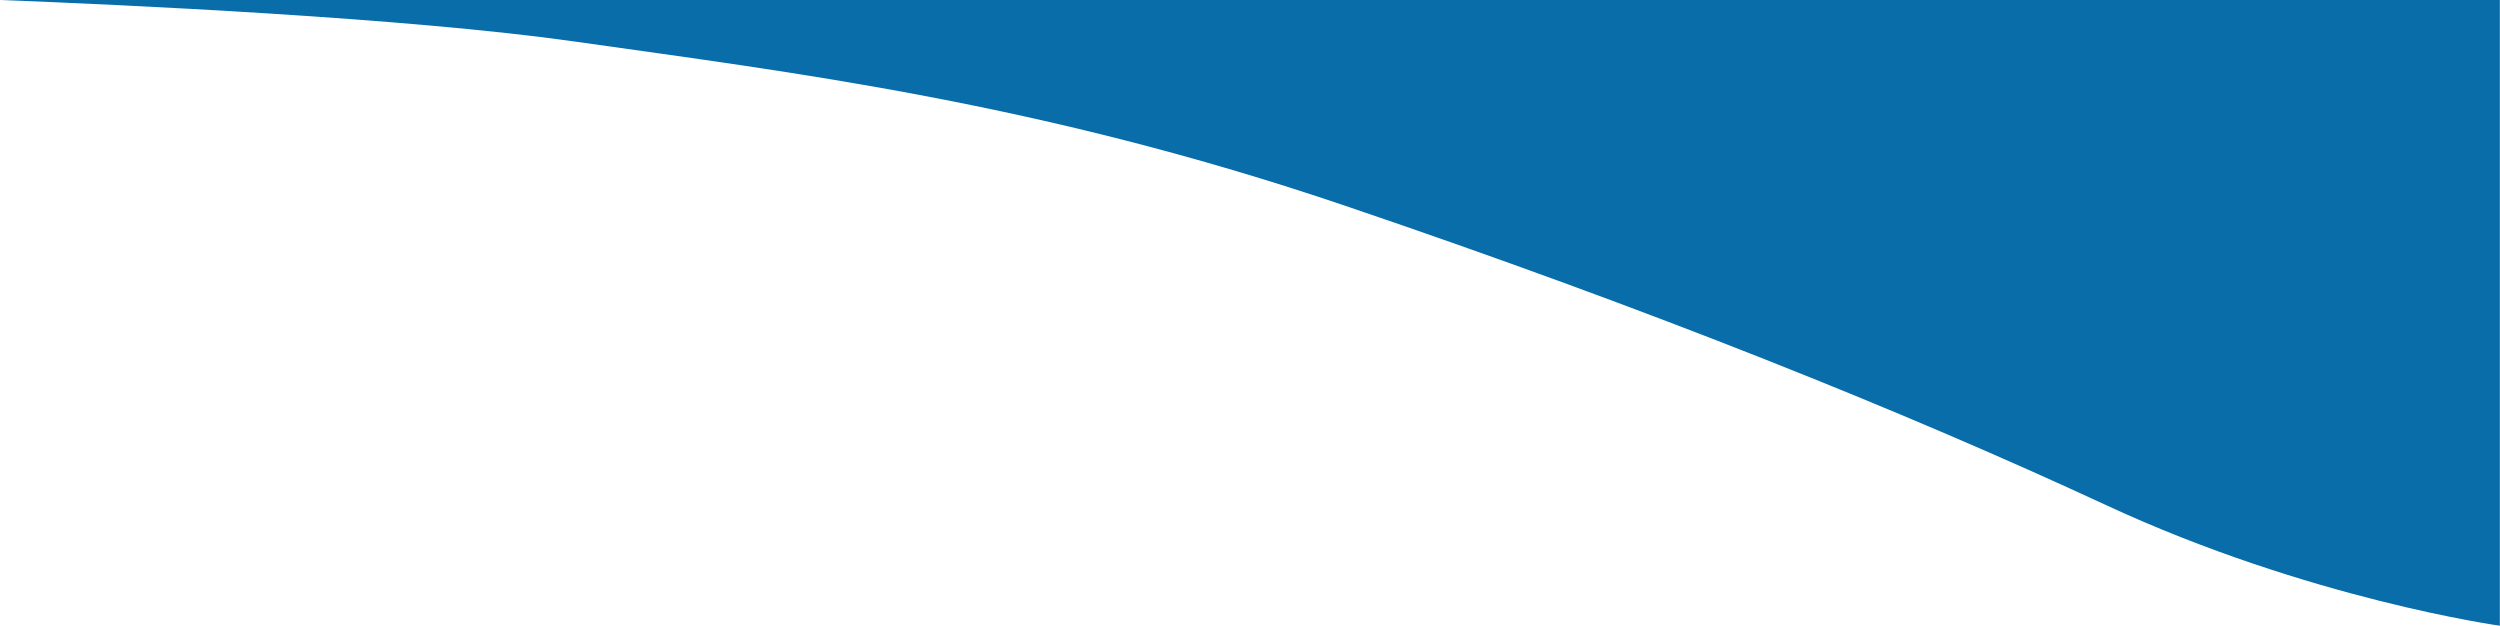 <?xml version="1.0" encoding="UTF-8"?>
<!DOCTYPE svg PUBLIC "-//W3C//DTD SVG 1.1//EN" "http://www.w3.org/Graphics/SVG/1.1/DTD/svg11.dtd">
<!-- Creator: CorelDRAW 2021 (64 Bit) -->
<svg xmlns="http://www.w3.org/2000/svg" xml:space="preserve" width="3500px" height="876px" version="1.1" style="shape-rendering:geometricPrecision; text-rendering:geometricPrecision; image-rendering:optimizeQuality; fill-rule:evenodd; clip-rule:evenodd"
viewBox="0 0 3484.65 872.26"
 xmlns:xlink="http://www.w3.org/1999/xlink"
 xmlns:xodm="http://www.corel.com/coreldraw/odm/2003">
 <defs>
  <style type="text/css">
   <![CDATA[
    .fil0 {fill:#096DA9}
   ]]>
  </style>
 </defs>
 <g id="Camada_x0020_1">
  <path class="fil0" d="M0 0c168.48,6.49 566.37,24.58 801.22,57.93 303.75,43.14 648.11,84.52 1073.69,228.89 425.59,144.38 778.07,286.12 1060.71,417.29 282.63,131.17 549.03,168.15 549.03,168.15l0 -872.26 -3484.65 0z"/>
 </g>
</svg>
